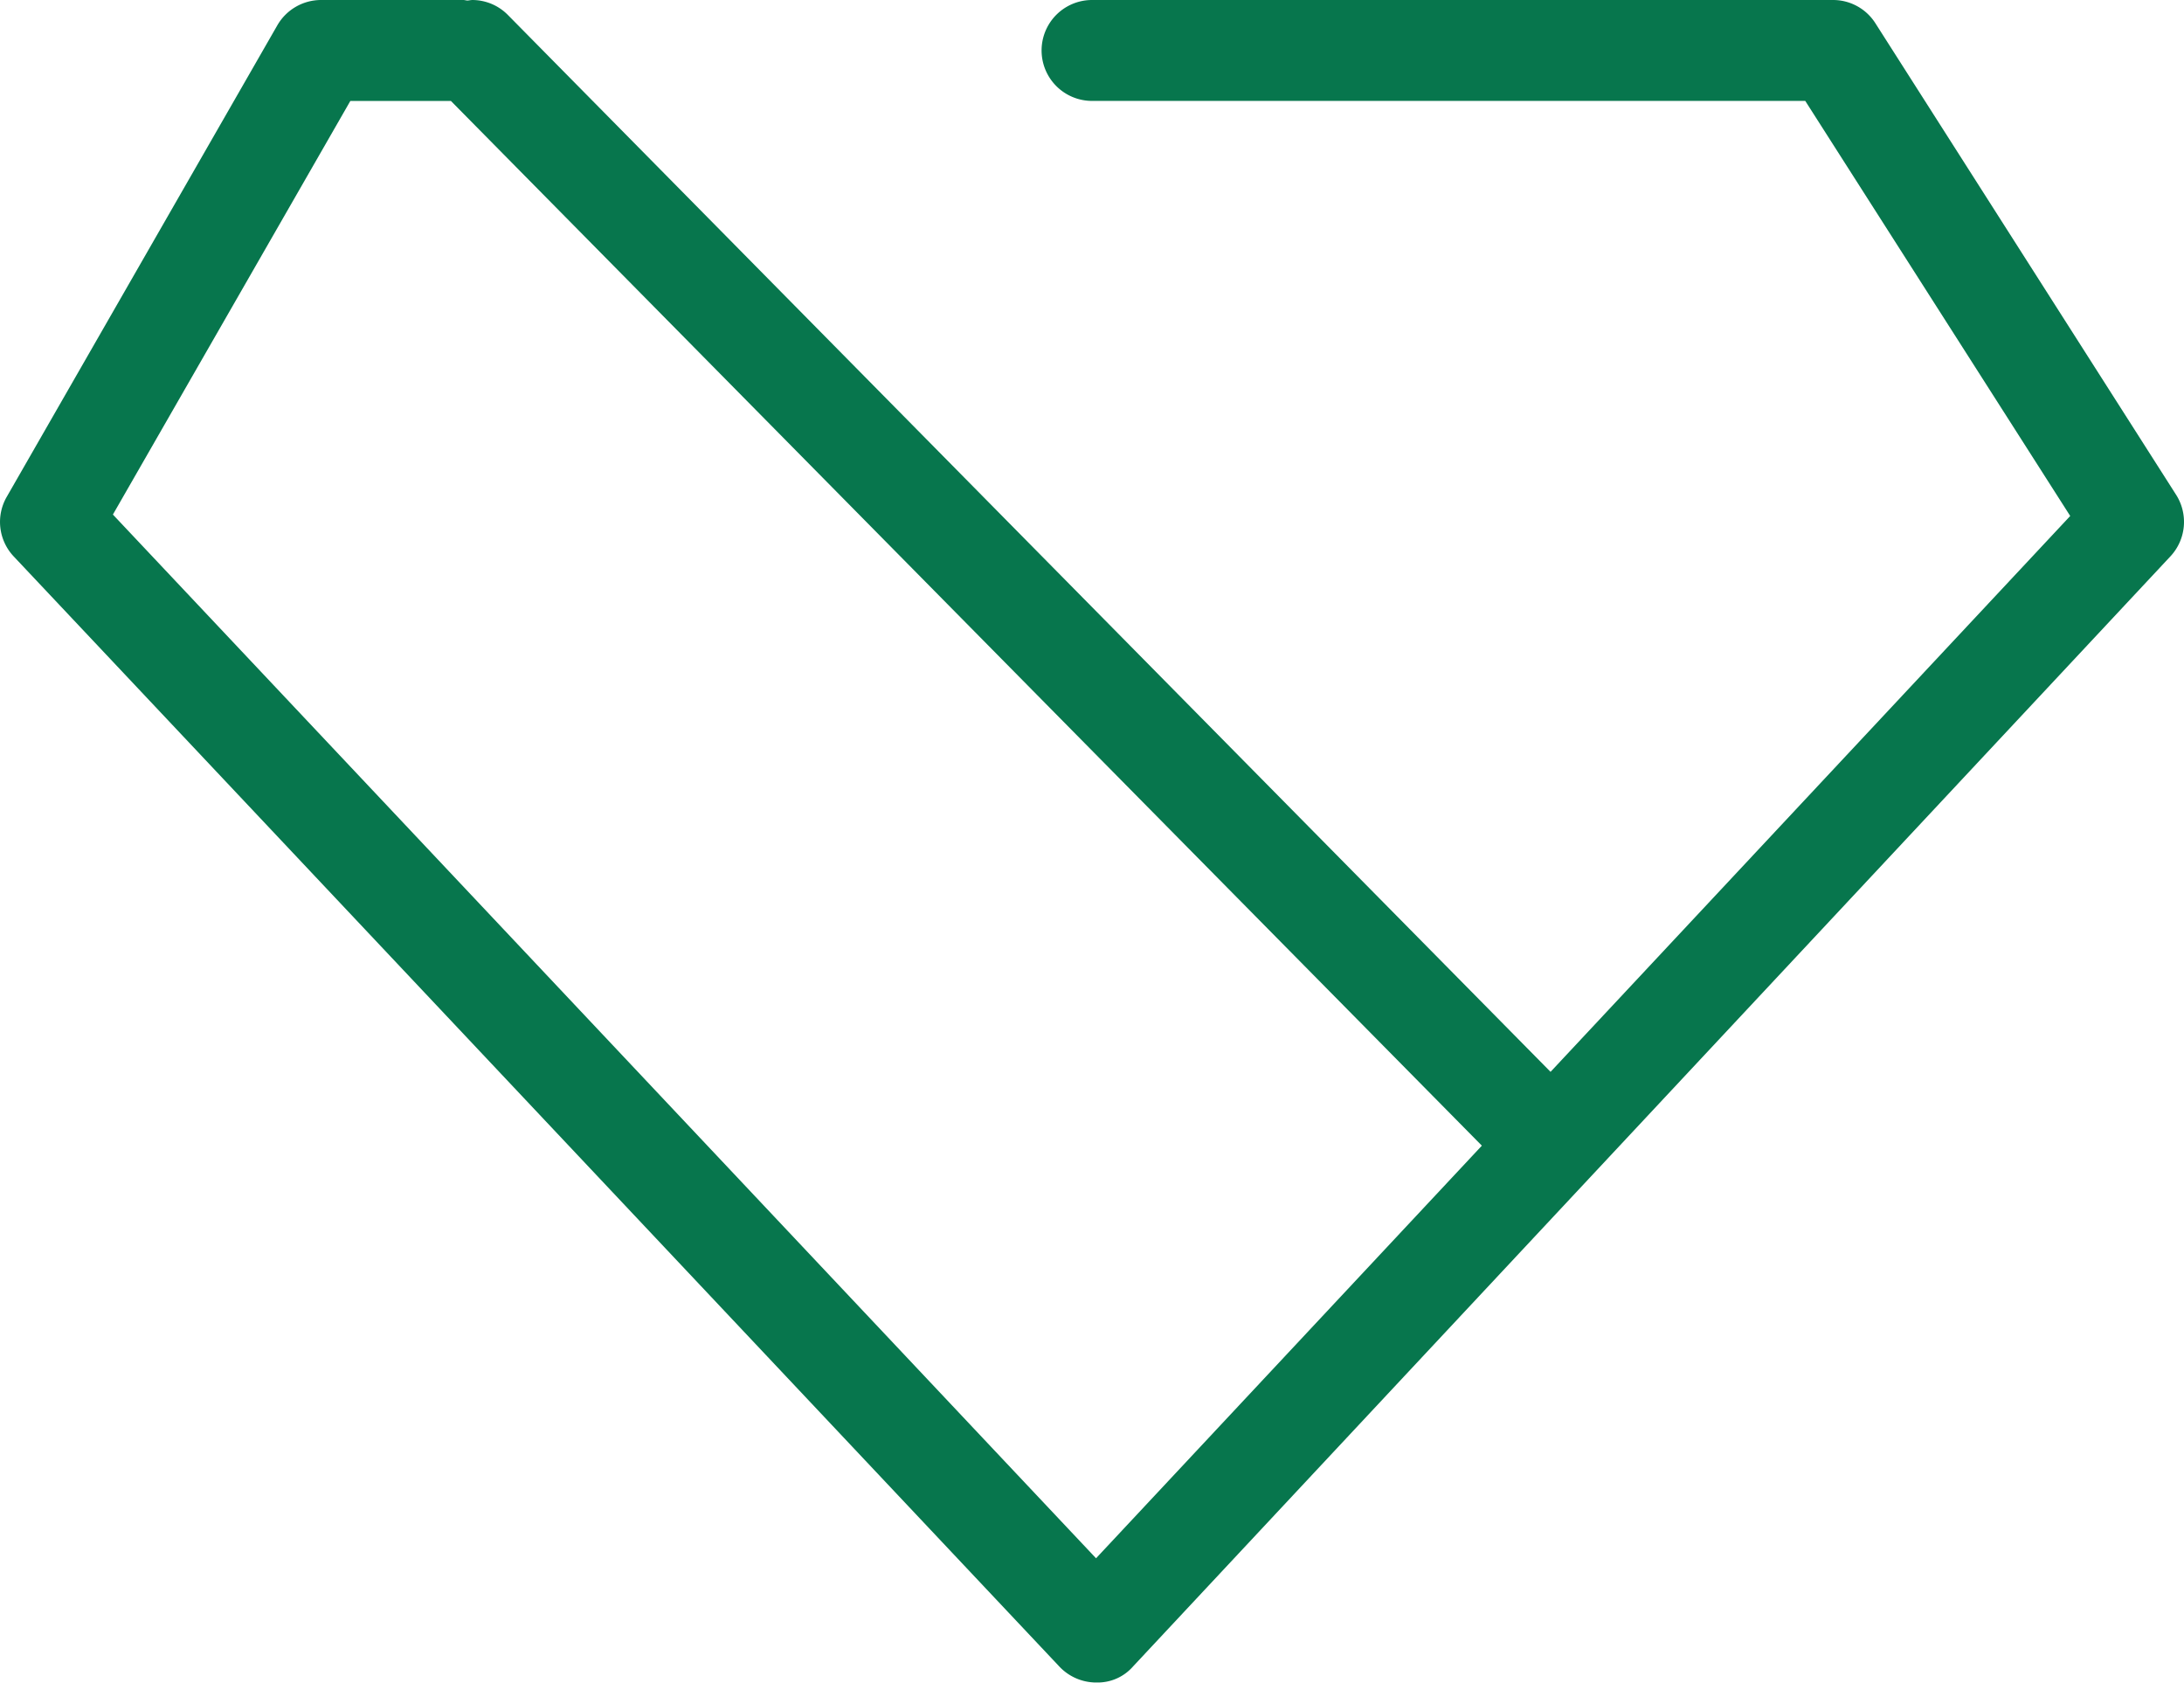 <svg id="Group_2880" data-name="Group 2880" xmlns="http://www.w3.org/2000/svg" xmlns:xlink="http://www.w3.org/1999/xlink" width="44.511" height="34.284" viewBox="0 0 44.511 34.284">
  <defs>
    <clipPath id="clip-path">
      <rect id="Rectangle_802" data-name="Rectangle 802" width="44.511" height="34.284" fill="#07764d"/>
    </clipPath>
  </defs>
  <g id="Group_2556" data-name="Group 2556" clip-path="url(#clip-path)">
    <path id="Path_3381" data-name="Path 3381" d="M44.349,10.081,38.222.476A1.022,1.022,0,0,0,37.355,0h-15.1a1.028,1.028,0,0,0,0,2.056H36.791l5.4,8.457L31.6,21.839,10.352.307A1.021,1.021,0,0,0,9.627,0c-.03,0-.06.007-.09.01S9.474,0,9.442,0h-2.9a1.03,1.03,0,0,0-.891.516L.137,10.122A1.024,1.024,0,0,0,.28,11.339l21.312,22.62a1.033,1.033,0,0,0,.726.322c.025,0,.05,0,.075,0a.957.957,0,0,0,.7-.329L44.233,11.336a1.029,1.029,0,0,0,.116-1.255M9.189,2.057,30.2,23.343,22.337,31.75,2.3,10.484,7.139,2.057Z" transform="translate(0.001)" fill="#07764d"/>
  </g>
</svg>
